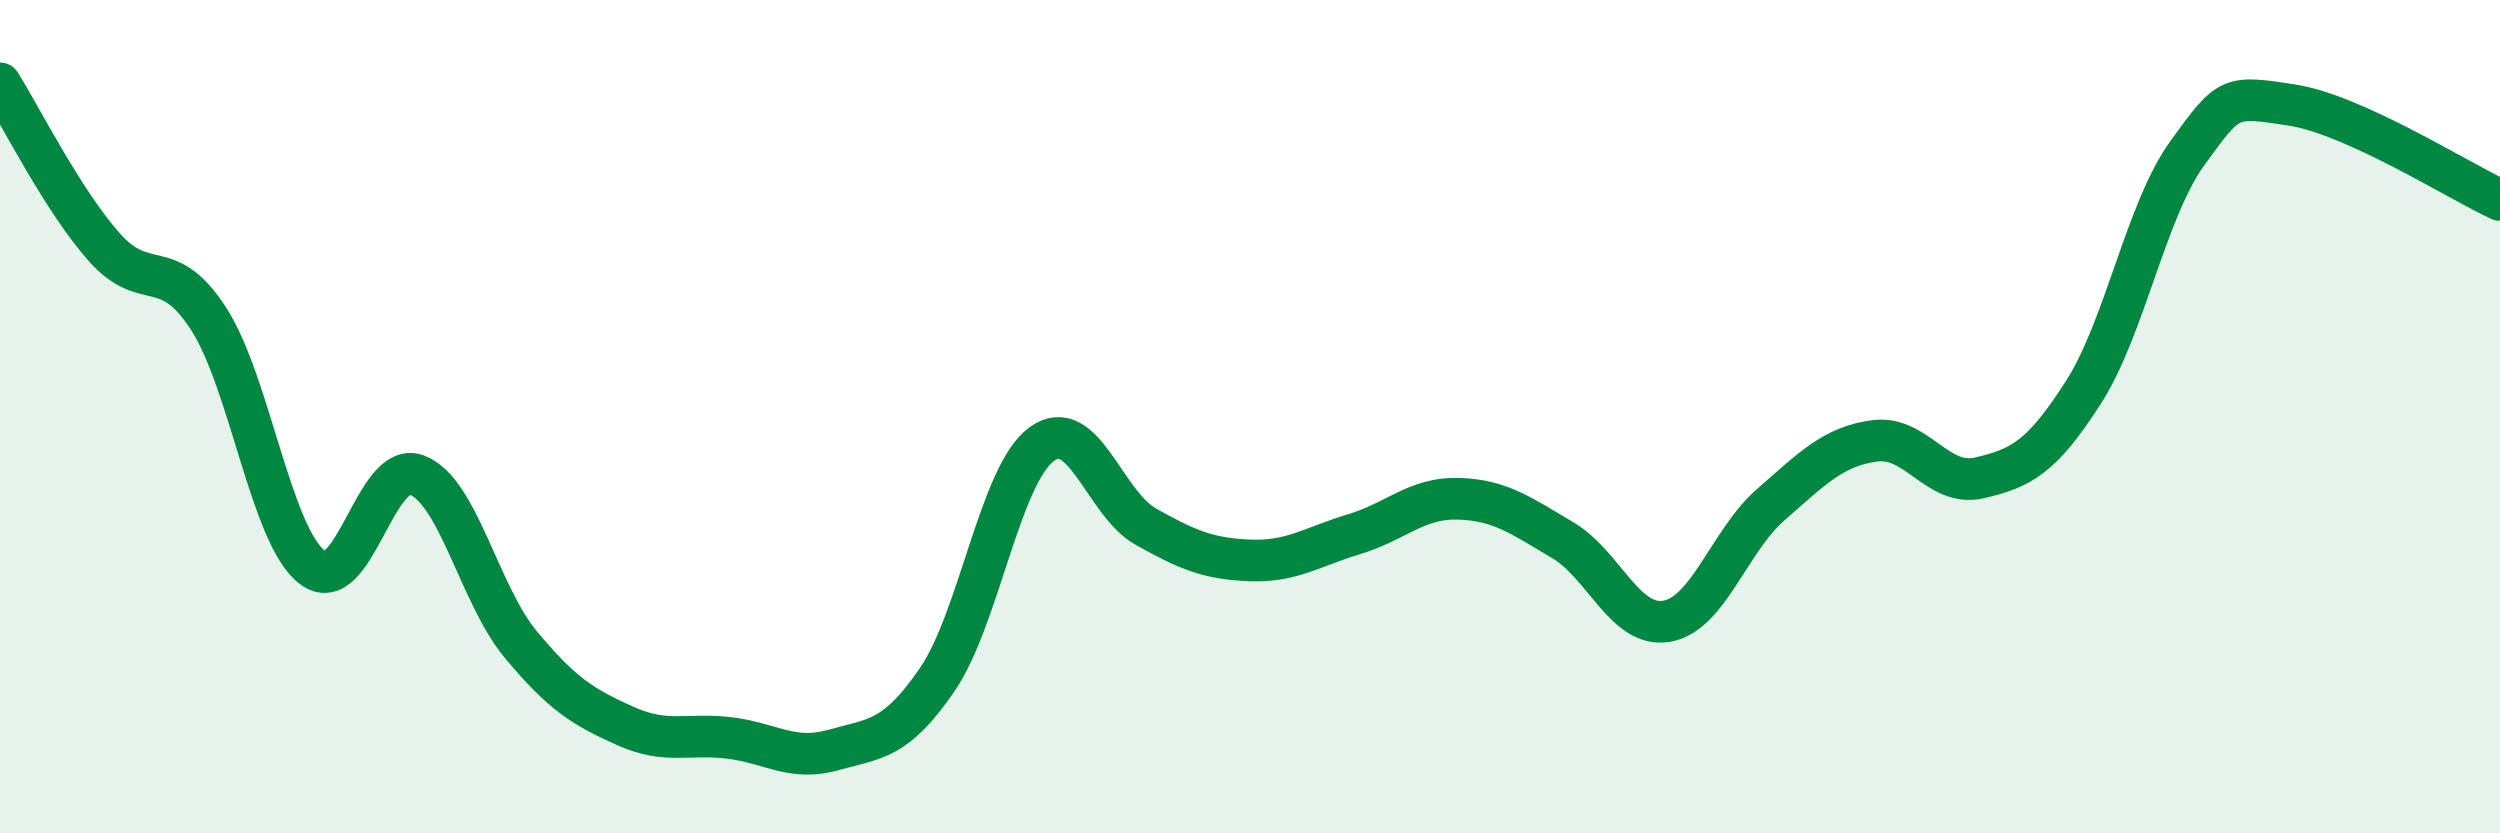 
    <svg width="60" height="20" viewBox="0 0 60 20" xmlns="http://www.w3.org/2000/svg">
      <path
        d="M 0,2 C 0.5,2.79 1.5,4.8 2.5,5.93 C 3.5,7.06 4,6.1 5,7.64 C 6,9.18 6.5,12.87 7.5,13.62 C 8.5,14.37 9,11.03 10,11.4 C 11,11.77 11.5,14.27 12.5,15.47 C 13.5,16.67 14,16.97 15,17.42 C 16,17.87 16.5,17.59 17.5,17.71 C 18.5,17.83 19,18.28 20,18 C 21,17.72 21.5,17.77 22.5,16.3 C 23.5,14.83 24,11.39 25,10.66 C 26,9.93 26.5,12.08 27.5,12.64 C 28.5,13.2 29,13.41 30,13.45 C 31,13.49 31.5,13.12 32.5,12.82 C 33.5,12.52 34,11.94 35,11.97 C 36,12 36.5,12.37 37.5,12.96 C 38.5,13.55 39,15.08 40,14.91 C 41,14.74 41.5,12.98 42.5,12.11 C 43.5,11.24 44,10.71 45,10.58 C 46,10.45 46.5,11.7 47.5,11.47 C 48.5,11.24 49,10.98 50,9.42 C 51,7.86 51.5,5.05 52.5,3.67 C 53.5,2.29 53.5,2.29 55,2.52 C 56.5,2.75 59,4.34 60,4.8L60 20L0 20Z"
        fill="#008740"
        opacity="0.1"
        stroke-linecap="round"
        stroke-linejoin="round"
      />
      <path
        d="M 0,2 C 0.5,2.79 1.5,4.8 2.5,5.93 C 3.5,7.06 4,6.1 5,7.64 C 6,9.18 6.5,12.87 7.5,13.62 C 8.5,14.37 9,11.03 10,11.4 C 11,11.77 11.5,14.27 12.5,15.47 C 13.5,16.67 14,16.97 15,17.42 C 16,17.87 16.5,17.59 17.5,17.71 C 18.5,17.83 19,18.28 20,18 C 21,17.72 21.5,17.77 22.5,16.3 C 23.5,14.83 24,11.39 25,10.66 C 26,9.93 26.5,12.08 27.5,12.64 C 28.5,13.2 29,13.41 30,13.45 C 31,13.49 31.5,13.12 32.5,12.82 C 33.5,12.52 34,11.94 35,11.97 C 36,12 36.5,12.37 37.5,12.96 C 38.5,13.55 39,15.08 40,14.91 C 41,14.74 41.5,12.98 42.5,12.11 C 43.5,11.24 44,10.71 45,10.58 C 46,10.45 46.5,11.7 47.5,11.47 C 48.5,11.24 49,10.98 50,9.42 C 51,7.86 51.5,5.05 52.5,3.67 C 53.5,2.29 53.5,2.29 55,2.52 C 56.5,2.75 59,4.34 60,4.8"
        stroke="#008740"
        stroke-width="1"
        fill="none"
        stroke-linecap="round"
        stroke-linejoin="round"
      />
    </svg>
  